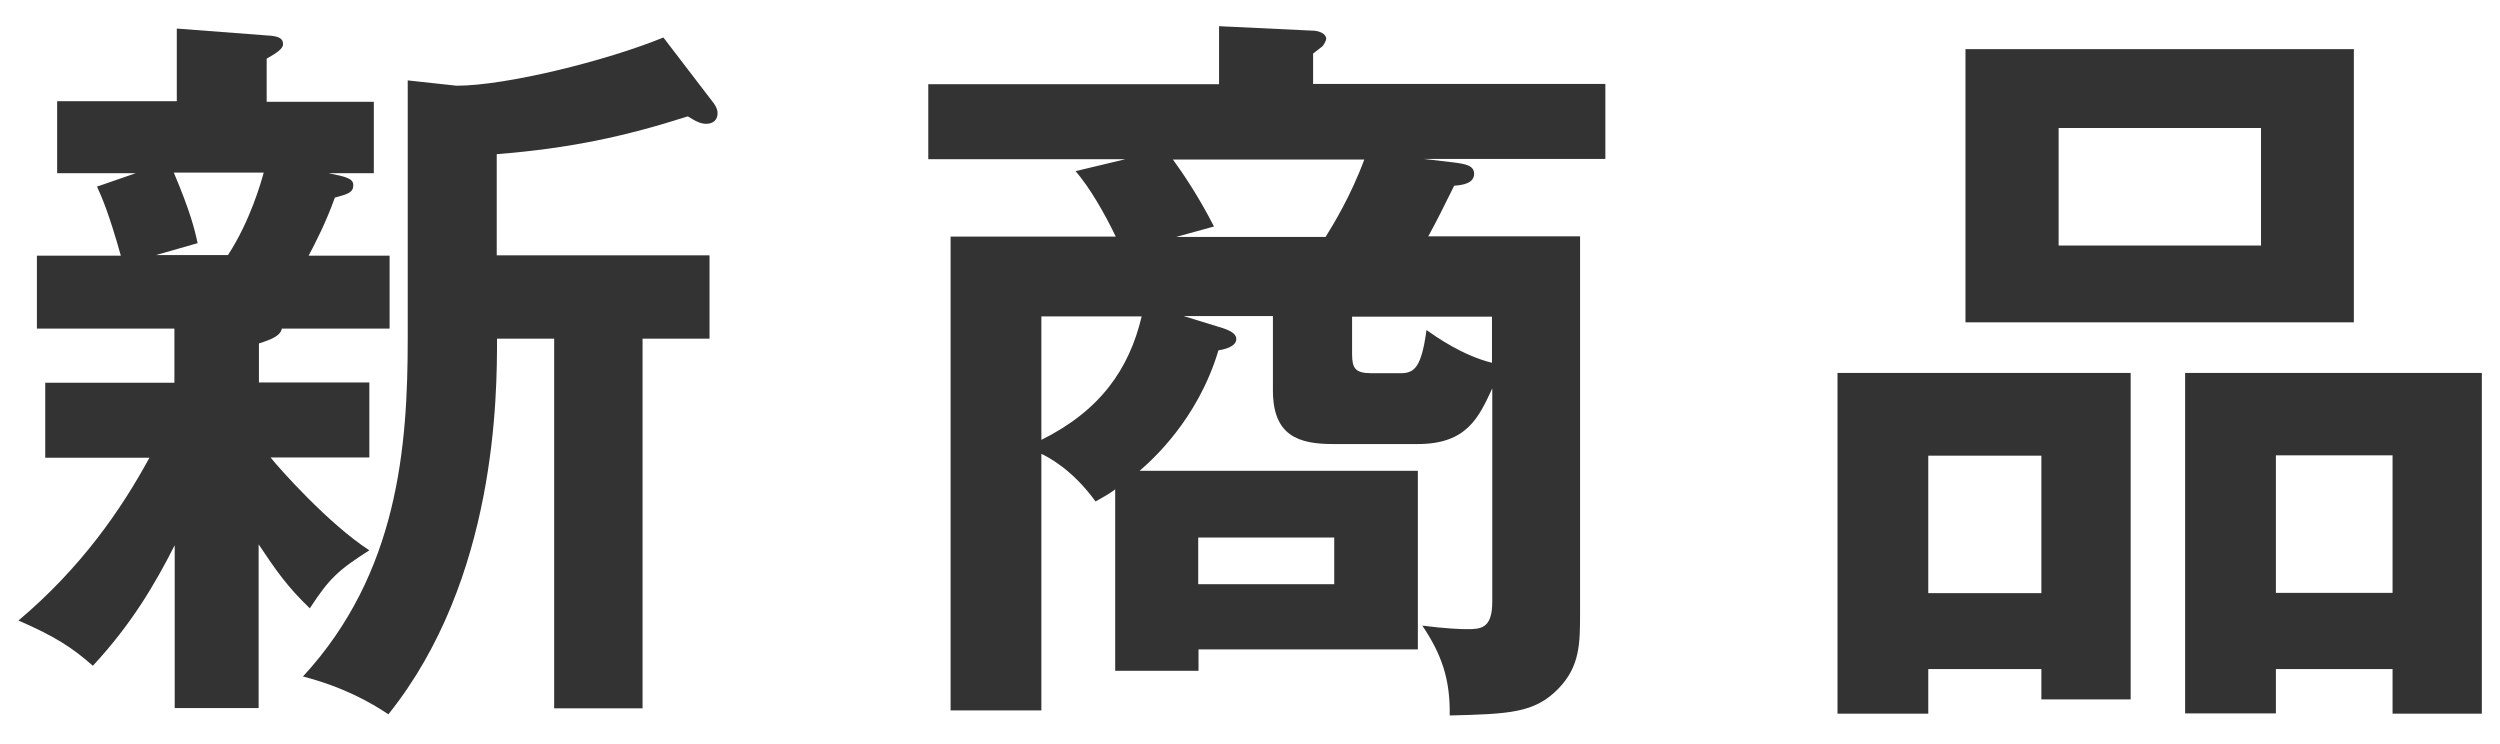 <svg height="25" viewBox="0 0 84 25" width="84" xmlns="http://www.w3.org/2000/svg"><path d="m0 0h84v25h-84z" fill="#fff"/><g fill="#333"><path d="m8.69 12.85h3.72v2.52h-3.32c.3.38 1.97 2.25 3.32 3.12-1.05.67-1.35.95-2 1.95-.75-.72-1.12-1.25-1.72-2.15v5.5h-2.82v-5.47c-.67 1.32-1.45 2.65-2.75 4.05-.7-.62-1.3-1-2.5-1.52 2.1-1.77 3.45-3.72 4.4-5.47h-3.5v-2.52h4.34v-1.82h-4.62v-2.45h2.82c-.4-1.42-.62-1.92-.8-2.32l1.3-.45h-2.64v-2.42h4.02v-2.44l3.02.23c.45.02.55.12.55.3 0 .15-.23.3-.55.48v1.45h3.6v2.4h-1.52c.6.12.83.18.83.4 0 .25-.18.3-.62.42-.27.77-.65 1.52-.88 1.95h2.72v2.45h-3.62c-.05.3-.55.42-.77.5v1.32zm-2.85-7.05c.55 1.3.7 1.9.8 2.37l-1.4.4h2.42c.75-1.15 1.12-2.47 1.2-2.77zm7.85-3.1 1.65.18c1.65 0 5.02-.83 6.95-1.62l1.7 2.22c.05.08.12.17.12.33 0 .22-.15.35-.38.35-.18 0-.33-.07-.62-.25-2.1.67-3.92 1.07-6.42 1.27v3.4h7.15v2.8h-2.25v12.42h-2.97v-12.42h-1.92c0 1.85 0 8.07-3.65 12.62-.6-.4-1.52-.92-2.87-1.27 3.2-3.47 3.52-7.72 3.52-11.35v-8.68z"/><path d="m37.46 16.45c-.2.15-.3.2-.65.4-.77-1.07-1.6-1.5-1.82-1.6v8.62h-3.05v-15.92h5.55c-.4-.83-.88-1.65-1.35-2.2l1.67-.4h-6.62v-2.52h9.77v-1.95l3.15.15c.2 0 .45.1.45.27 0 .07-.08.2-.12.25-.08.07-.2.15-.32.25v1.02h9.82v2.52h-6.1l1.02.12c.38.05.67.1.67.38 0 .32-.38.38-.67.4-.32.65-.62 1.25-.87 1.7h5.1v12.65c0 1.02 0 1.8-.73 2.55-.8.82-1.65.85-3.65.9.02-1.22-.27-2.05-.92-3.02.75.1 1.3.12 1.47.12.48 0 .88 0 .88-.92v-7.17c-.45.97-.85 1.87-2.5 1.87h-2.85c-1.15 0-2.02-.27-2.02-1.8v-2.5h-3l1.3.4c.38.12.47.25.47.37 0 .25-.38.35-.6.38-.7 2.35-2.27 3.72-2.65 4.05h9.35v6h-7.37v.72h-2.8v-6.1zm-2.47-1.67c1.97-.98 2.95-2.37 3.37-4.15h-3.37zm4.42-9.42c.35.48.88 1.27 1.38 2.25l-1.27.35h5.02c.25-.4.85-1.38 1.3-2.6h-6.42zm.85 12.7v1.57h4.57v-1.57zm9.87-7.42h-4.7v1.25c0 .48.1.65.65.65h.98c.47 0 .7-.2.87-1.45.33.23 1.2.85 2.2 1.1z"/><path d="m64.79 22.48v1.5h-3.05v-11.45h9.85v10.97h-3v-1.02zm3.8-2.55v-4.62h-3.8v4.62zm10.5-18.28v9.18h-13.05v-9.18zm-9.92 2.65v3.95h6.8v-3.95zm7.3 18.17v1.5h-3.05v-11.44h9.97v11.45h-3v-1.5h-3.92zm3.92-2.55v-4.62h-3.92v4.62z"/></g></svg>